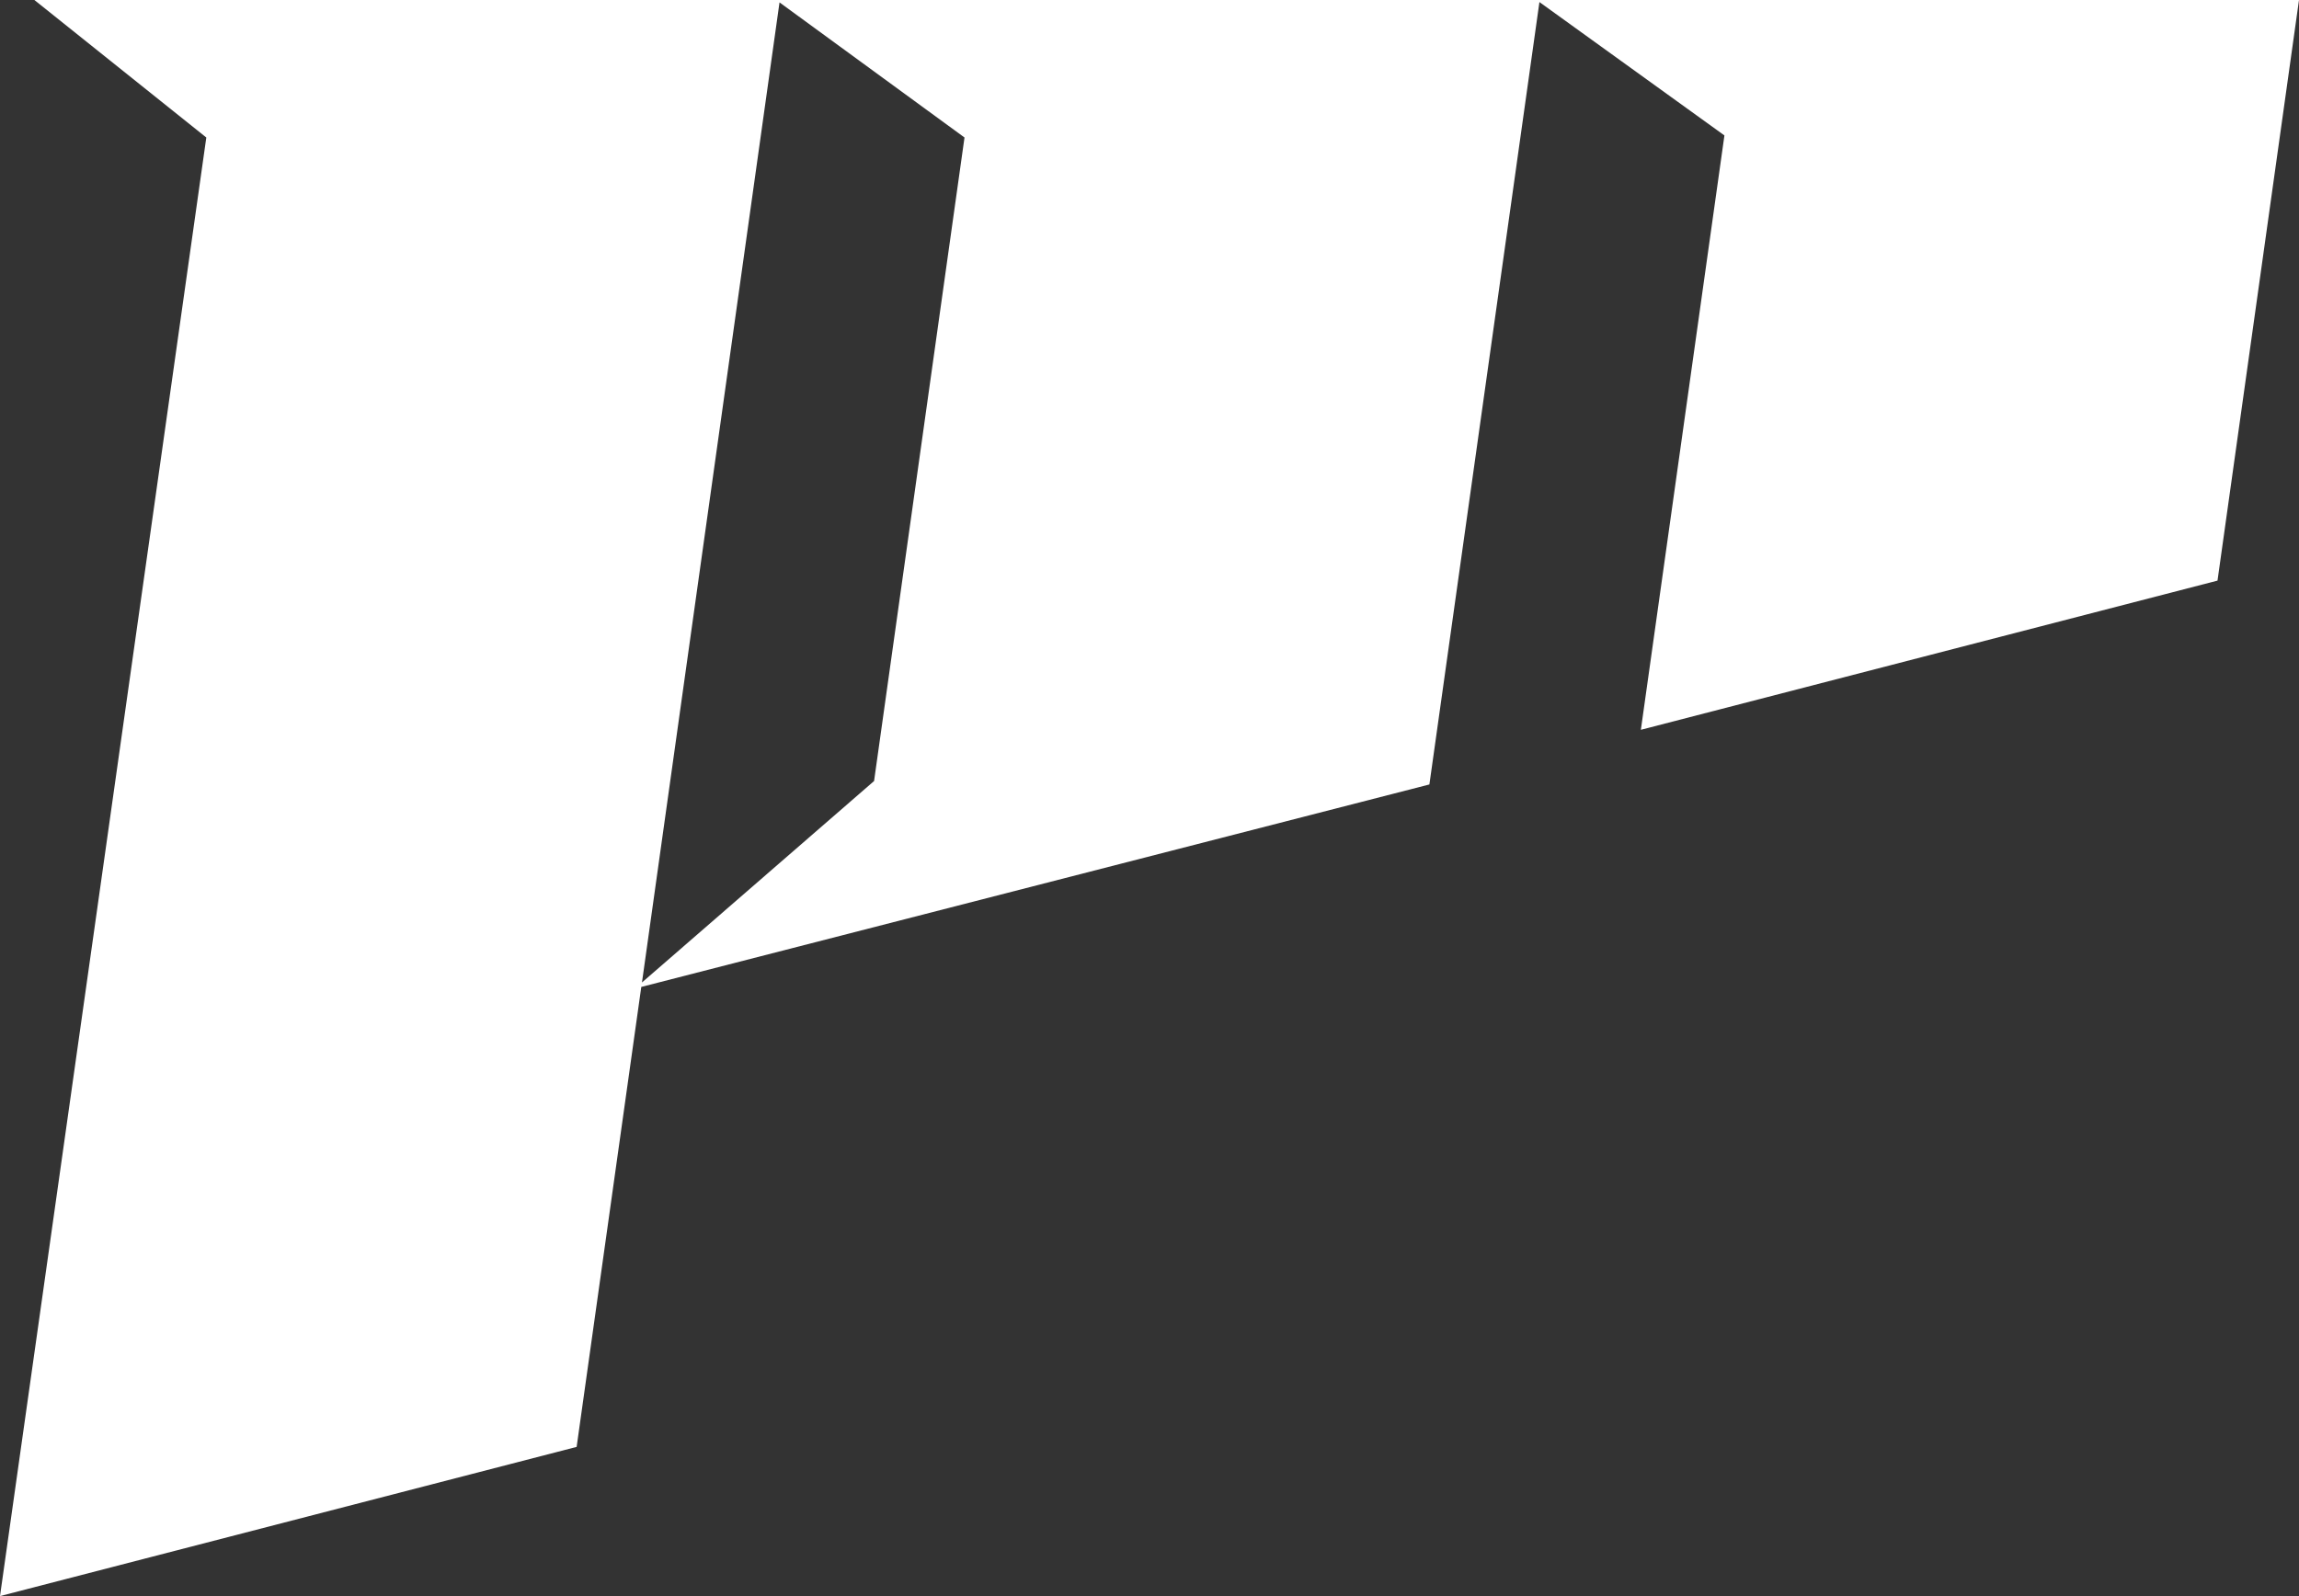 <svg xmlns="http://www.w3.org/2000/svg" viewBox="0 0 66.86 46.43"><rect x="0" y="0" width="66.86" height="46.43" fill="#333333" stroke="none"/><title>Asset 2</title><g id="Layer_2" data-name="Layer 2"><g id="Layer_1-2" data-name="Layer 1"><path d="M28.05,4,25.42,22.72l-6.75,5.86,4-28.51ZM0,46.43l16.77-4.34,1.88-13.38,22.92-5.89L44.77.06l5.38,3.88L47.72,21.23l16.77-4.34L66.86,0H1L6,4Z" fill="#fff"/></g></g></svg>